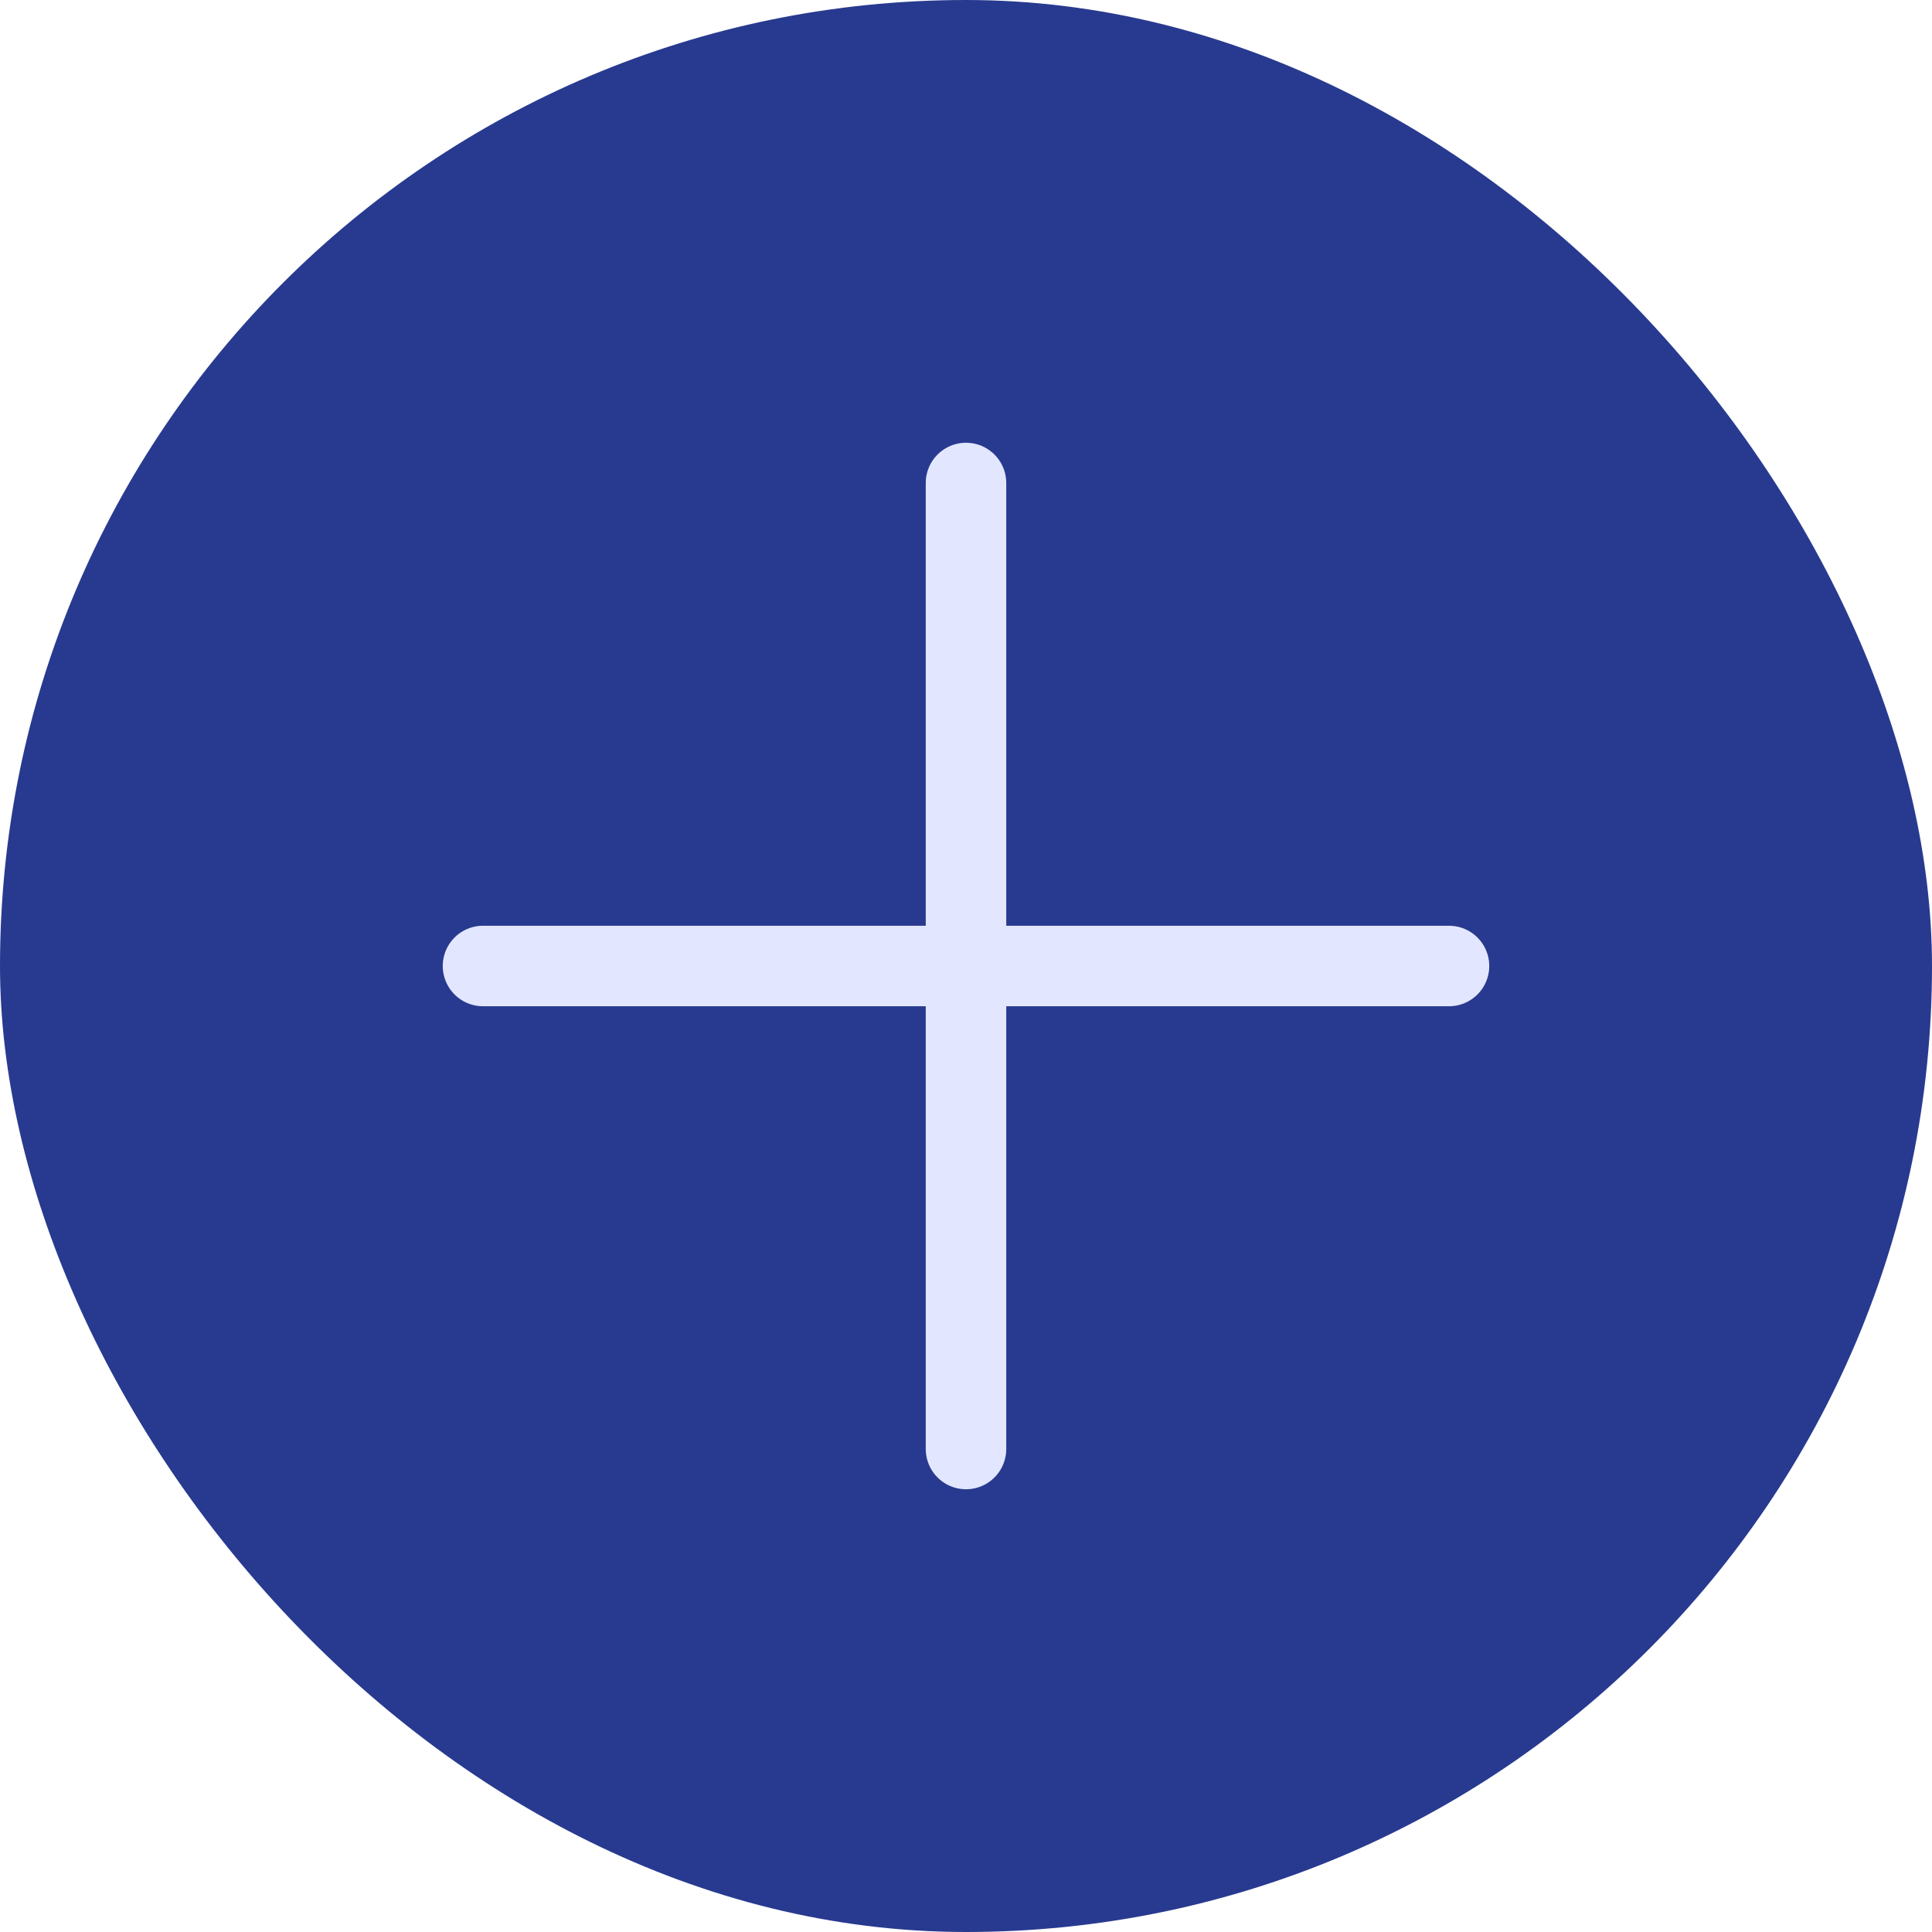 <svg xmlns="http://www.w3.org/2000/svg" width="25px" height="25px" viewBox="0 0 24 24" fill="none">
  <!-- Background -->
  <rect width="24" height="24" fill="#283A8F" rx="12" />
  <!-- Plus Sign -->
  <path d="M12 6V18" stroke="#E2E7FF" stroke-linecap="round" stroke-linejoin="round" />
  <path d="M6 12H18" stroke="#E2E7FF" stroke-linecap="round" stroke-linejoin="round" />
</svg>
